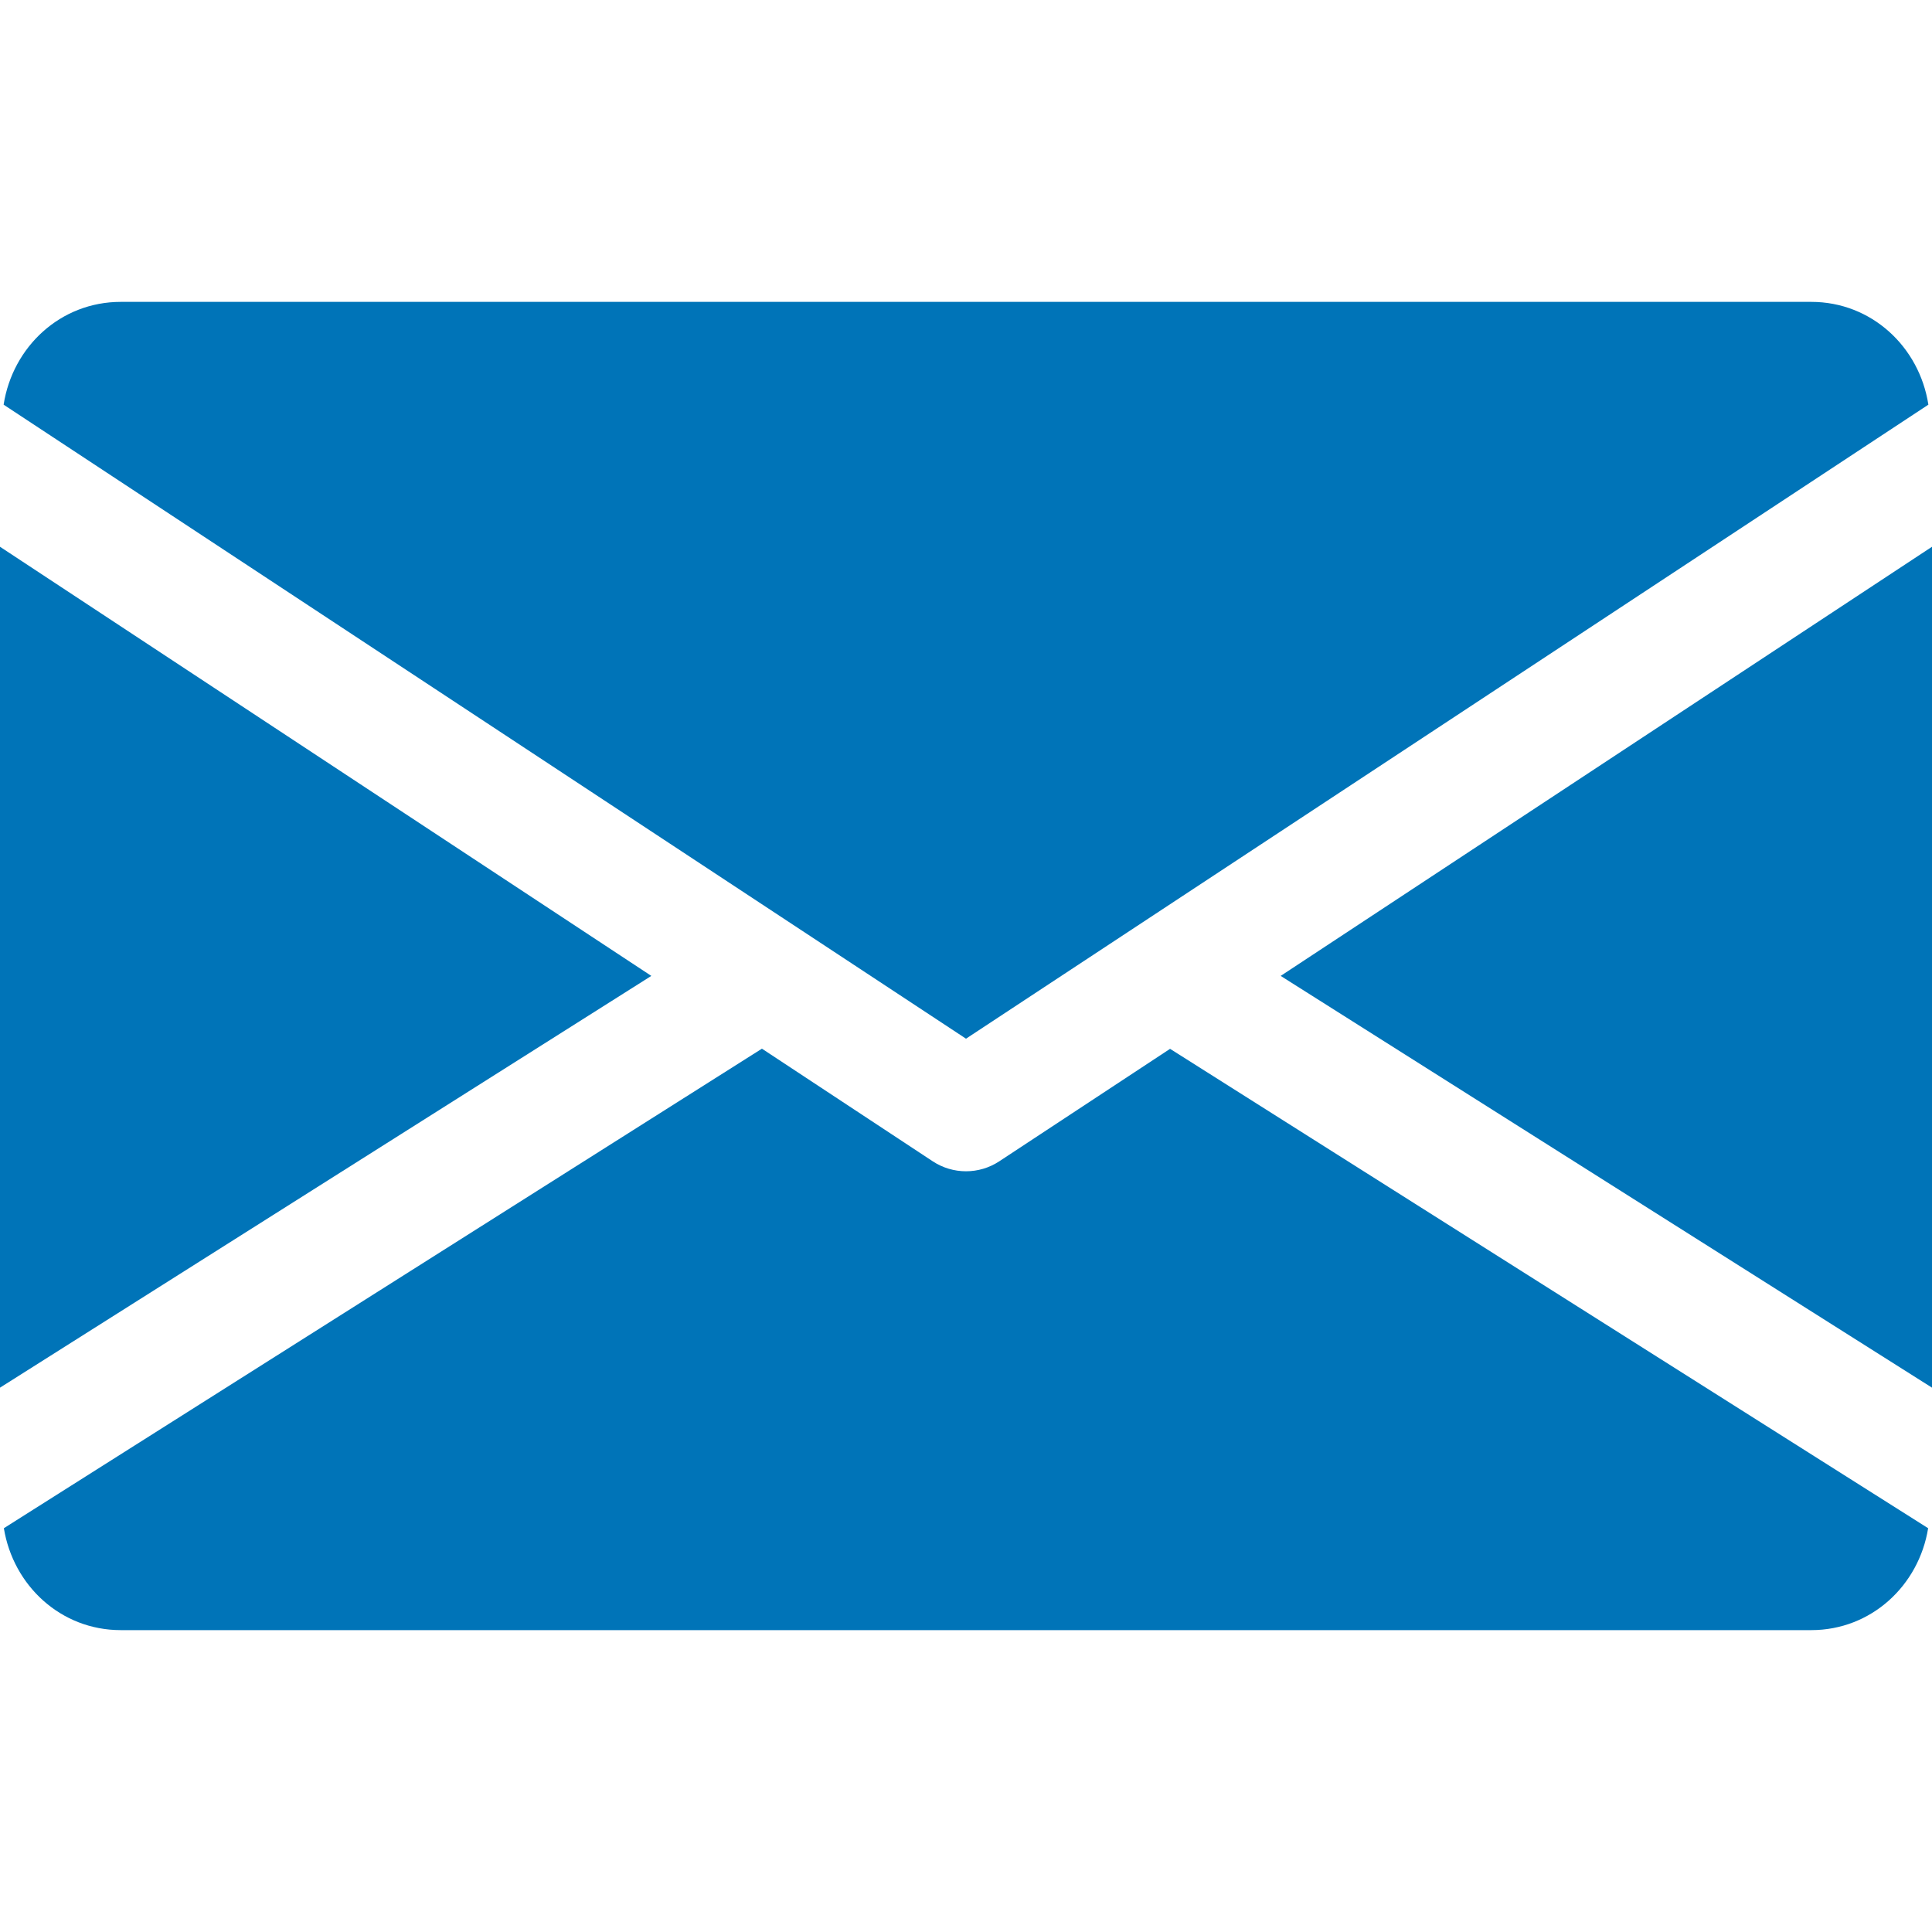 <?xml version="1.0" encoding="UTF-8"?> <svg xmlns="http://www.w3.org/2000/svg" width="24" height="24" viewBox="0 0 24 24" fill="none"> <path d="M15.909 12.123L24 17.238V6.792L15.909 12.123Z" fill="#0074B8"></path> <path d="M0 6.792V17.238L8.091 12.123L0 6.792Z" fill="#0074B8"></path> <path d="M22.5 3.75H1.5C0.751 3.75 0.157 4.308 0.045 5.027L12 12.903L23.955 5.027C23.843 4.308 23.248 3.75 22.5 3.75Z" fill="#0074B8"></path> <path d="M14.535 13.029L12.412 14.427C12.287 14.509 12.144 14.55 12 14.55C11.856 14.55 11.713 14.509 11.588 14.427L9.465 13.027L0.048 18.984C0.164 19.696 0.755 20.25 1.5 20.25H22.5C23.245 20.25 23.837 19.696 23.952 18.984L14.535 13.029Z" fill="#0074B8"></path> </svg> 